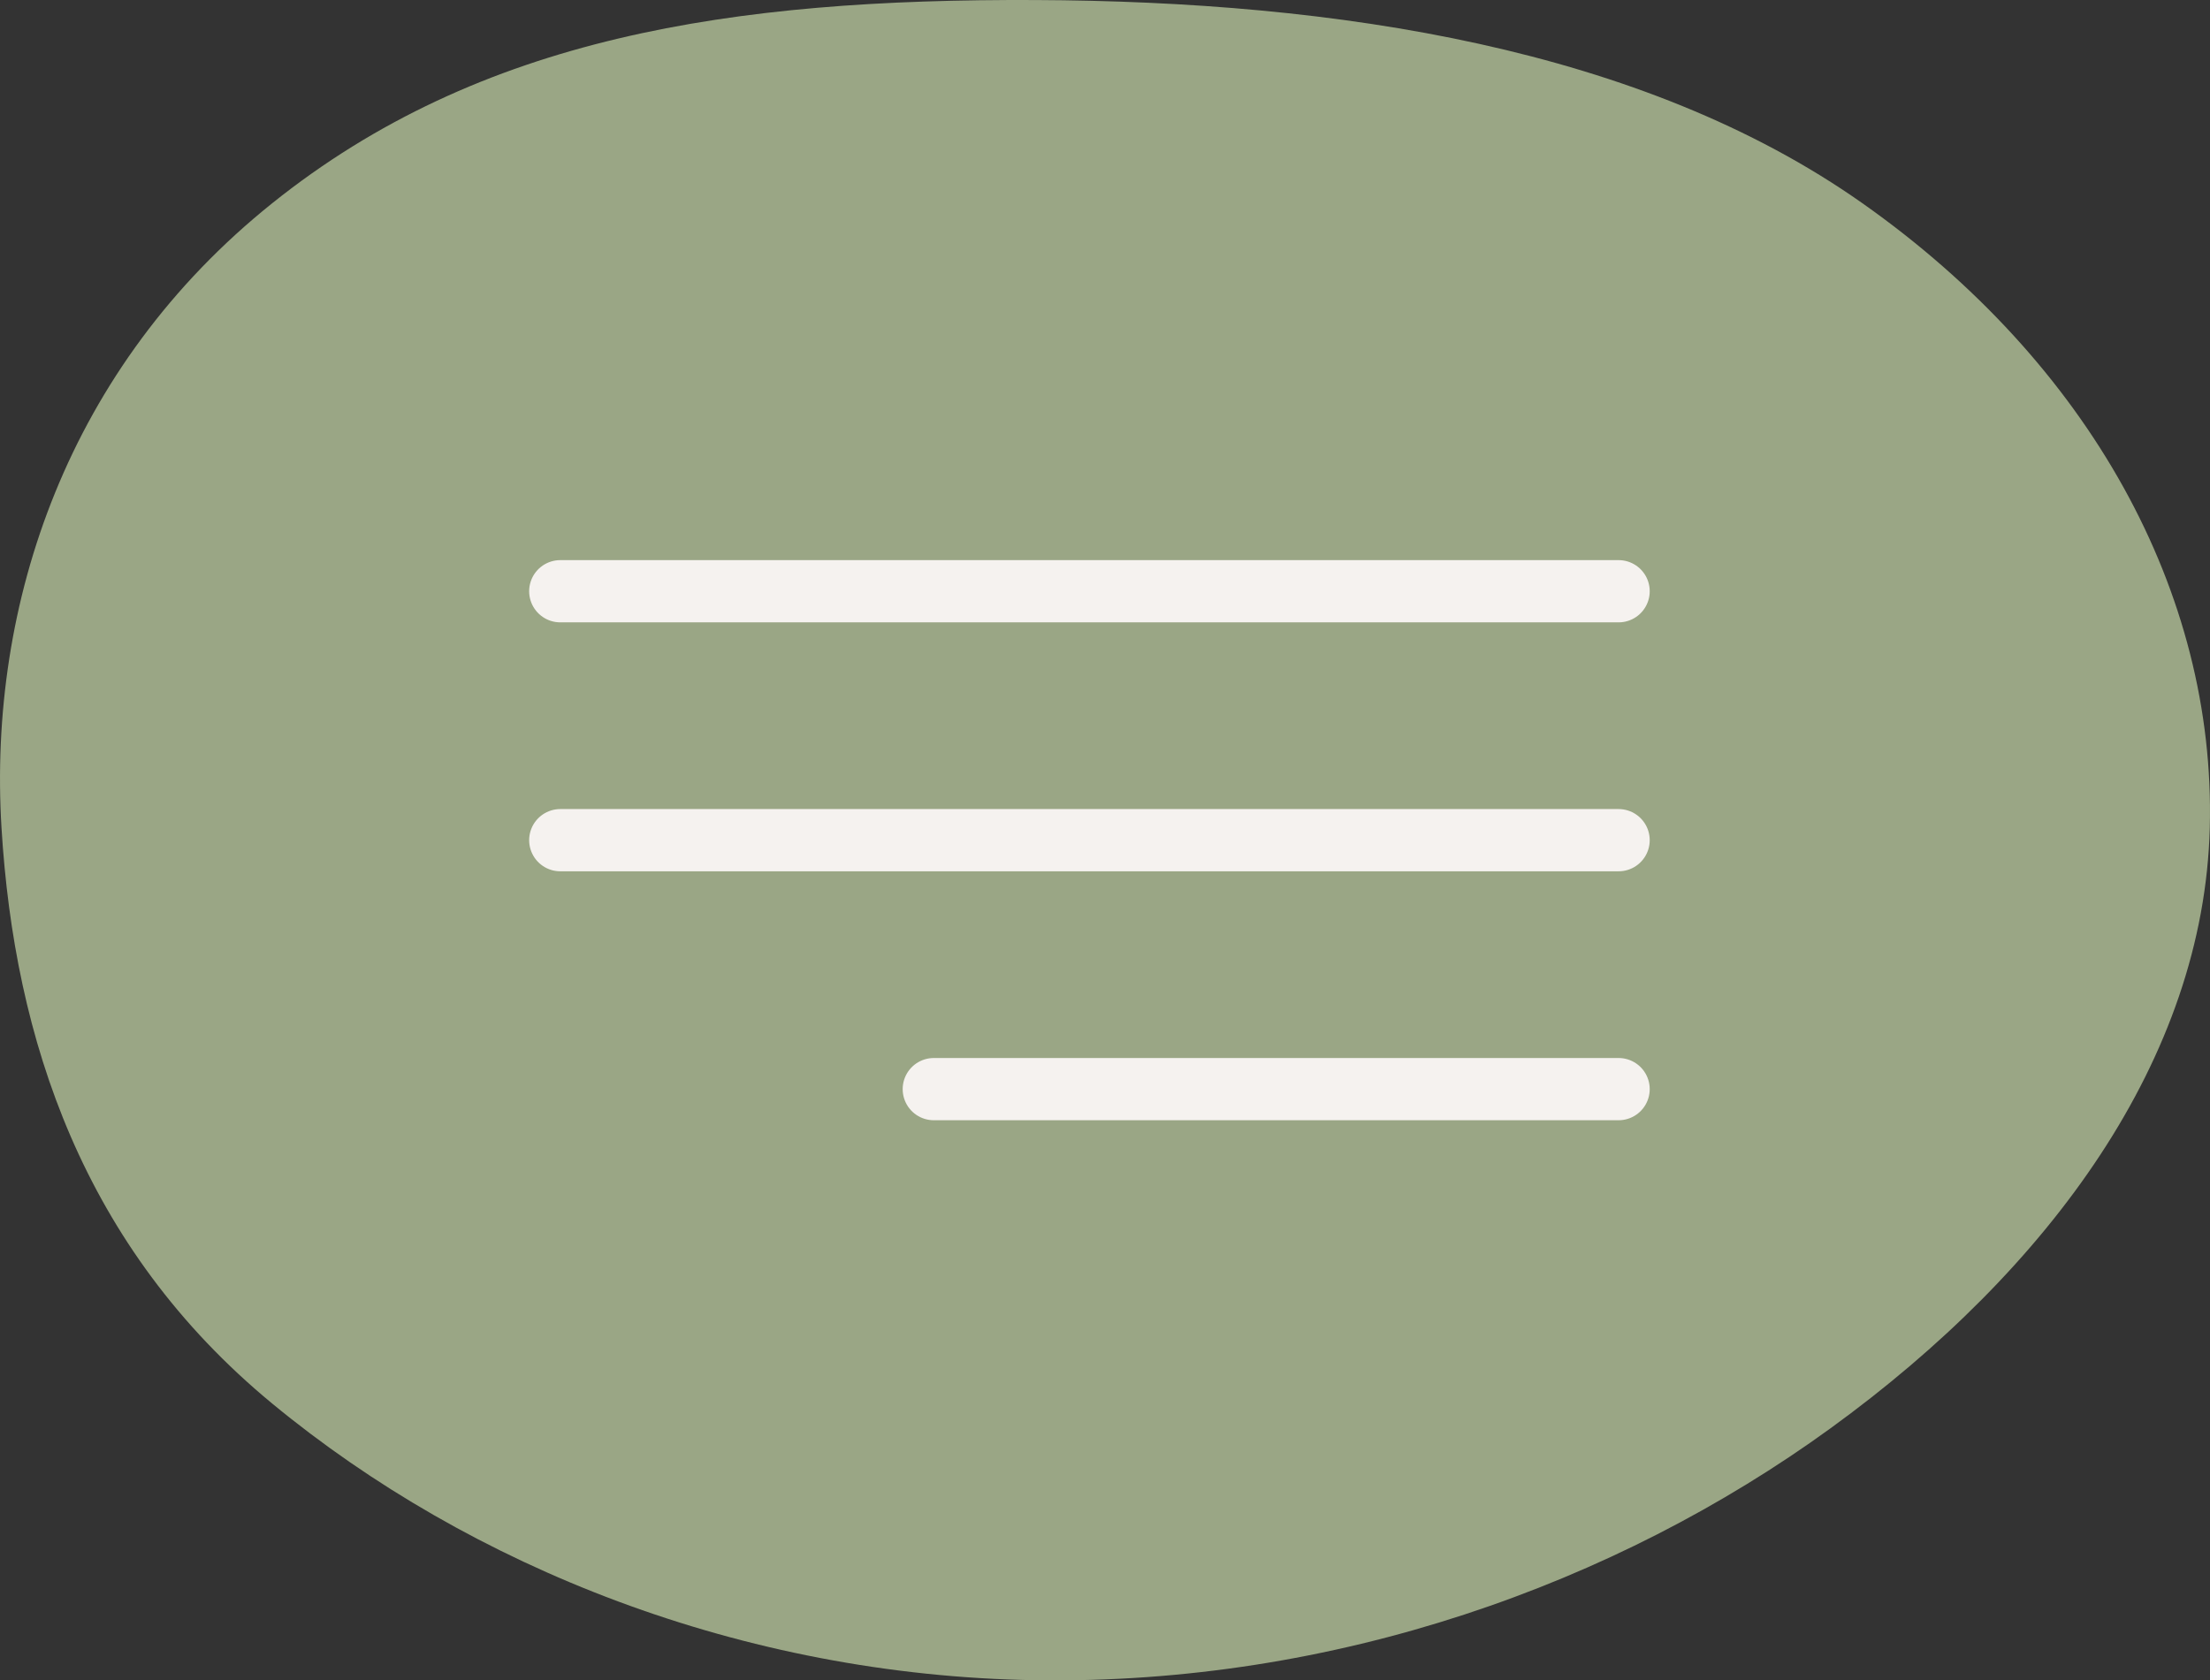 <?xml version="1.0" encoding="UTF-8"?> <svg xmlns="http://www.w3.org/2000/svg" width="71" height="54" viewBox="0 0 71 54" fill="none"><rect x="0" y="0" width="71" height="54" fill="#333333" stroke="none"/><path fill-rule="evenodd" clip-rule="evenodd" d="M33.257 0.001C42.94 0.041 52.75 1.54 59.83 6.529C67.132 11.675 71.188 19.056 70.993 26.598C70.802 34.005 65.884 40.763 58.812 45.897C51.889 50.923 42.858 54.146 33.257 53.995C23.837 53.846 15.109 50.355 8.748 45.107C2.662 40.087 0.461 33.396 0.048 26.598C-0.391 19.381 2.185 11.785 8.748 6.529C15.436 1.172 23.507 -0.04 33.257 0.001Z" fill="#9AA685"></path><line x1="18" y1="19" x2="52" y2="19" stroke="#F5F2EF" stroke-width="2" stroke-linecap="round"></line><line x1="18" y1="27" x2="52" y2="27" stroke="#F5F2EF" stroke-width="2" stroke-linecap="round"></line><line x1="30" y1="35" x2="52" y2="35" stroke="#F5F2EF" stroke-width="2" stroke-linecap="round"></line></svg> 